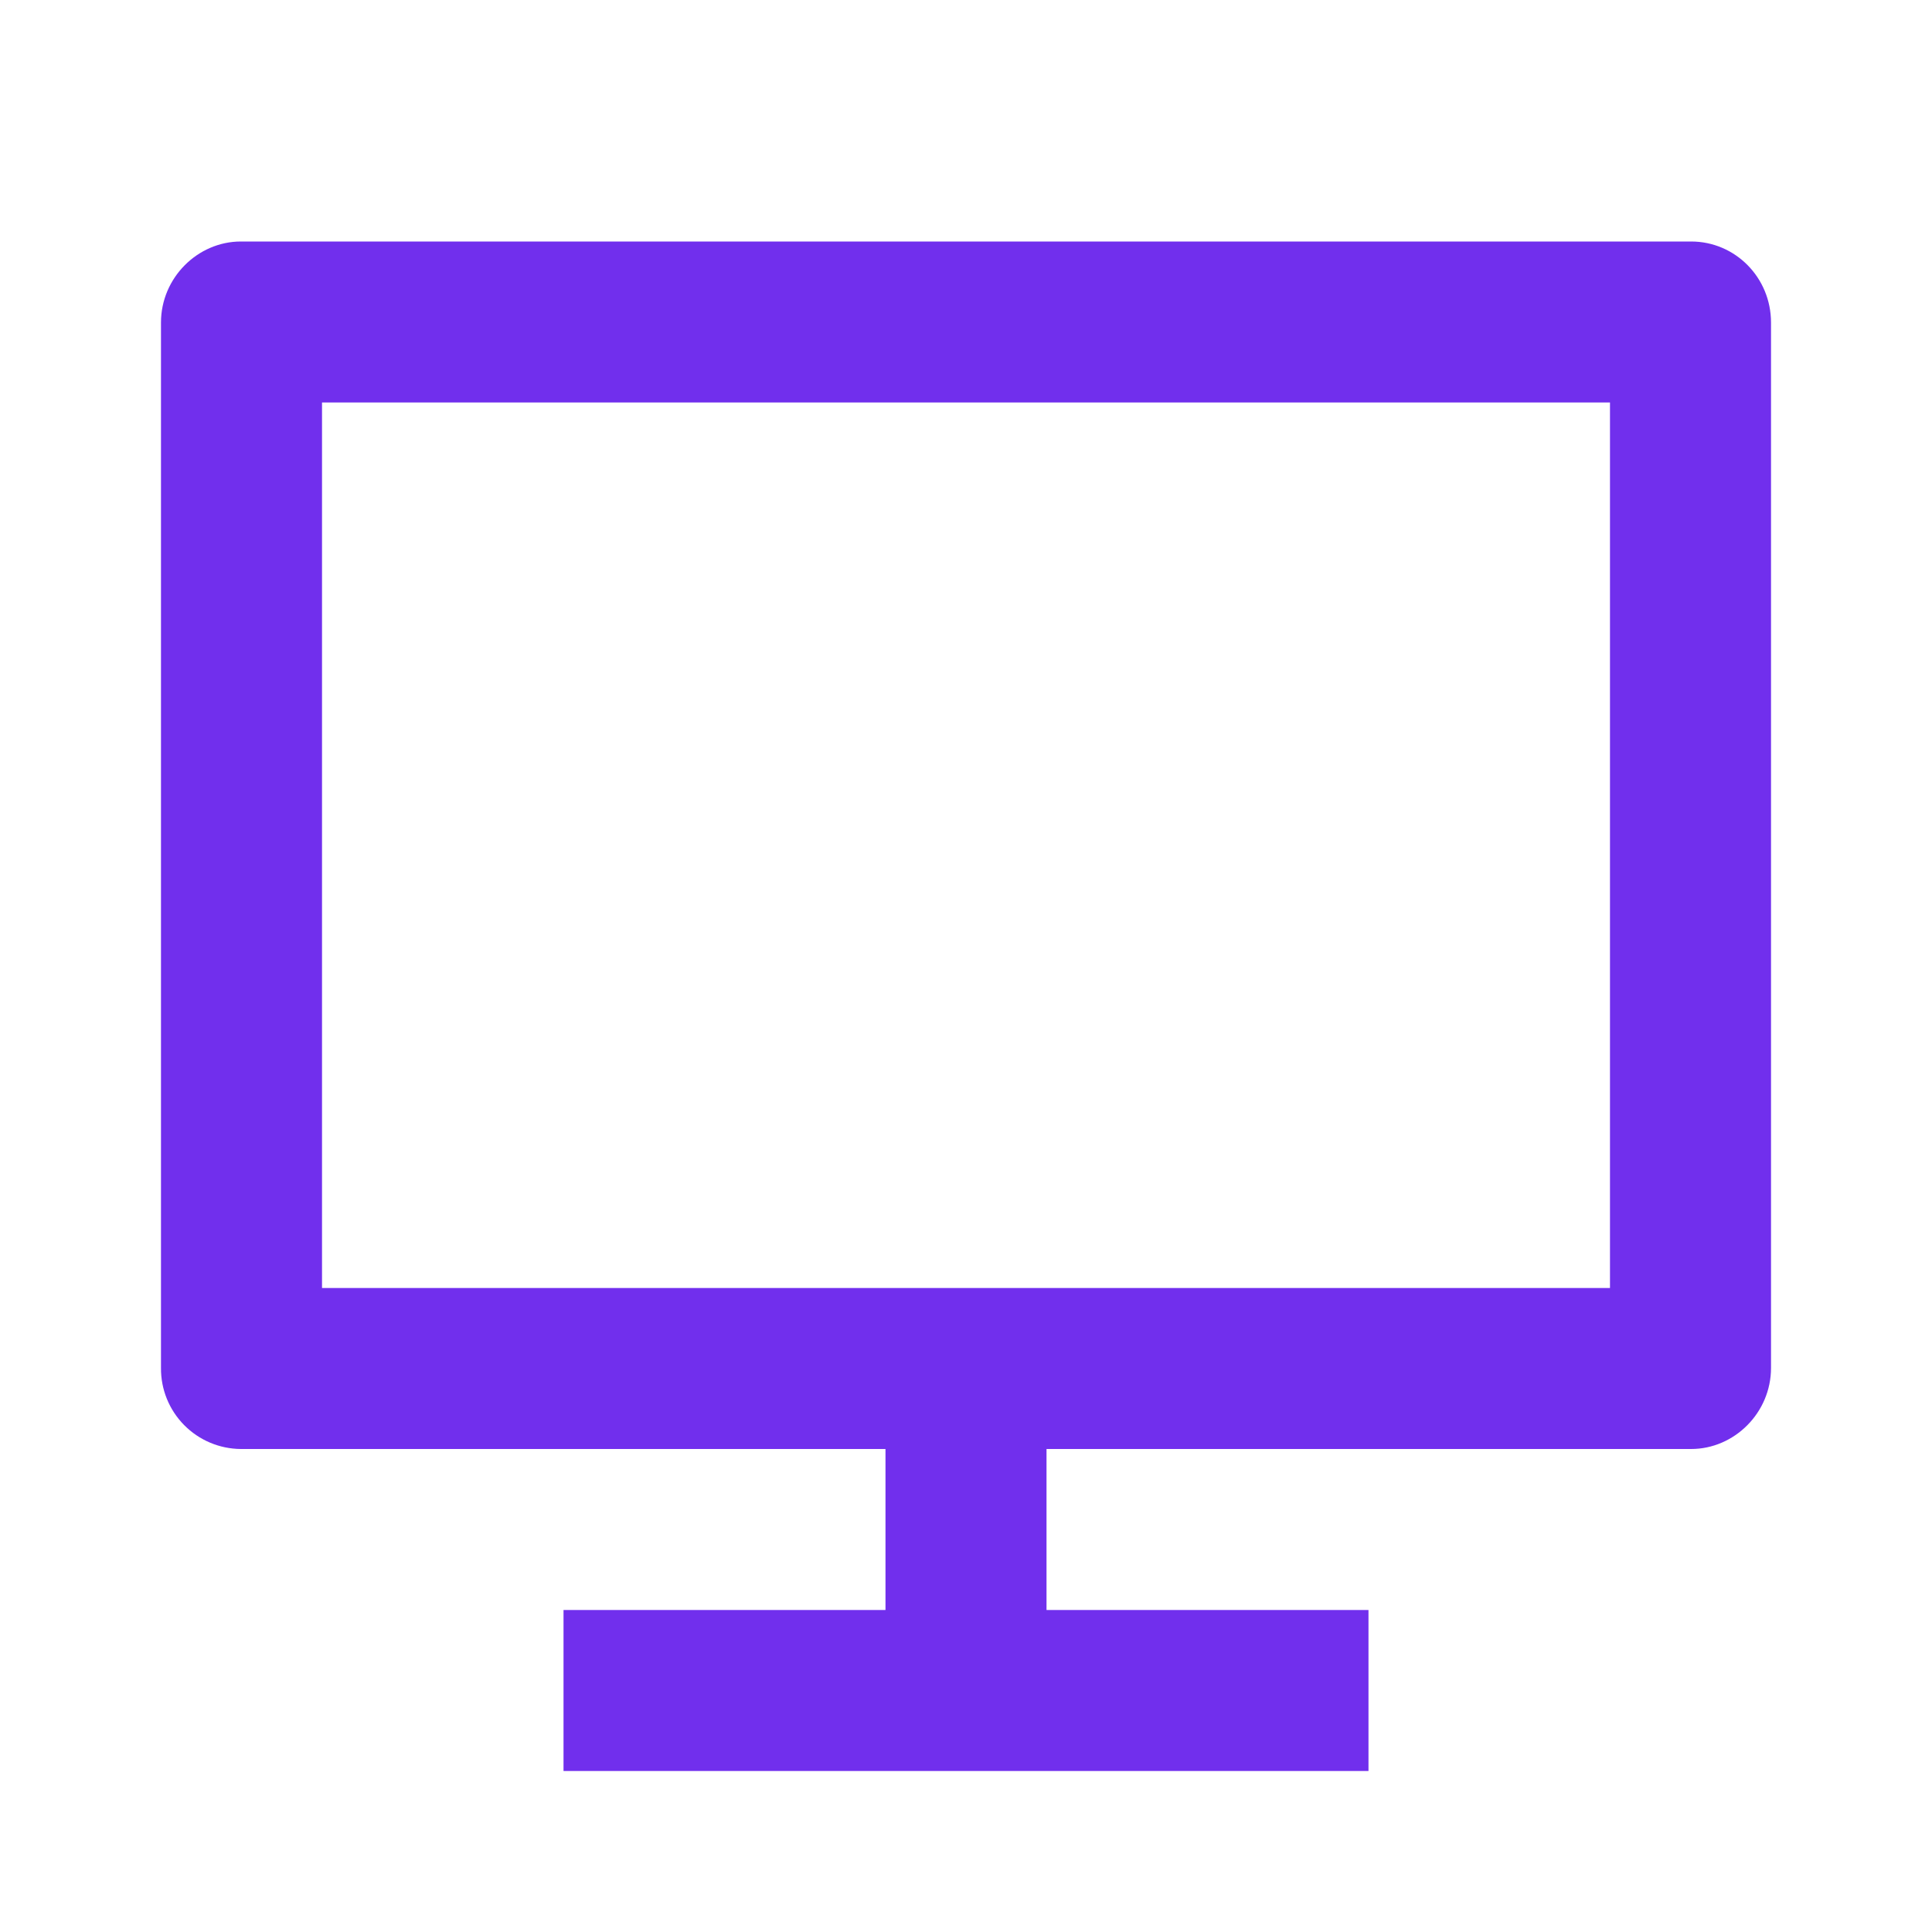 <?xml version="1.0" encoding="UTF-8"?>
<svg width="40px" height="40px" viewBox="0 0 40 40" version="1.1" xmlns="http://www.w3.org/2000/svg" xmlns:xlink="http://www.w3.org/1999/xlink">
    <title>computer-line</title>
    <g id="1111" stroke="none" stroke-width="1" fill="none" fill-rule="evenodd">
        <g id="2-arcana介绍" transform="translate(-828, -1937)">
            <g id="computer-line" transform="translate(828, 1937)">
                <polygon id="路径" points="0 0 40 0 40 40 0 40"></polygon>
                <path d="M6.667,26.667 L33.333,26.667 L33.333,8.333 L6.667,8.333 L6.667,26.667 Z M21.667,30 L21.667,33.333 L28.333,33.333 L28.333,36.667 L11.667,36.667 L11.667,33.333 L18.333,33.333 L18.333,30 L4.987,30 C4.545,29.997 4.122,29.819 3.812,29.504 C3.501,29.189 3.329,28.764 3.333,28.322 L3.333,6.678 C3.333,5.752 4.092,5 4.987,5 L35.013,5 C35.927,5 36.667,5.748 36.667,6.678 L36.667,28.322 C36.667,29.248 35.908,30 35.013,30 L21.667,30 L21.667,30 Z" id="形状" fill="#712FED" fill-rule="nonzero"></path>
            </g>
        </g>
    </g>
</svg>